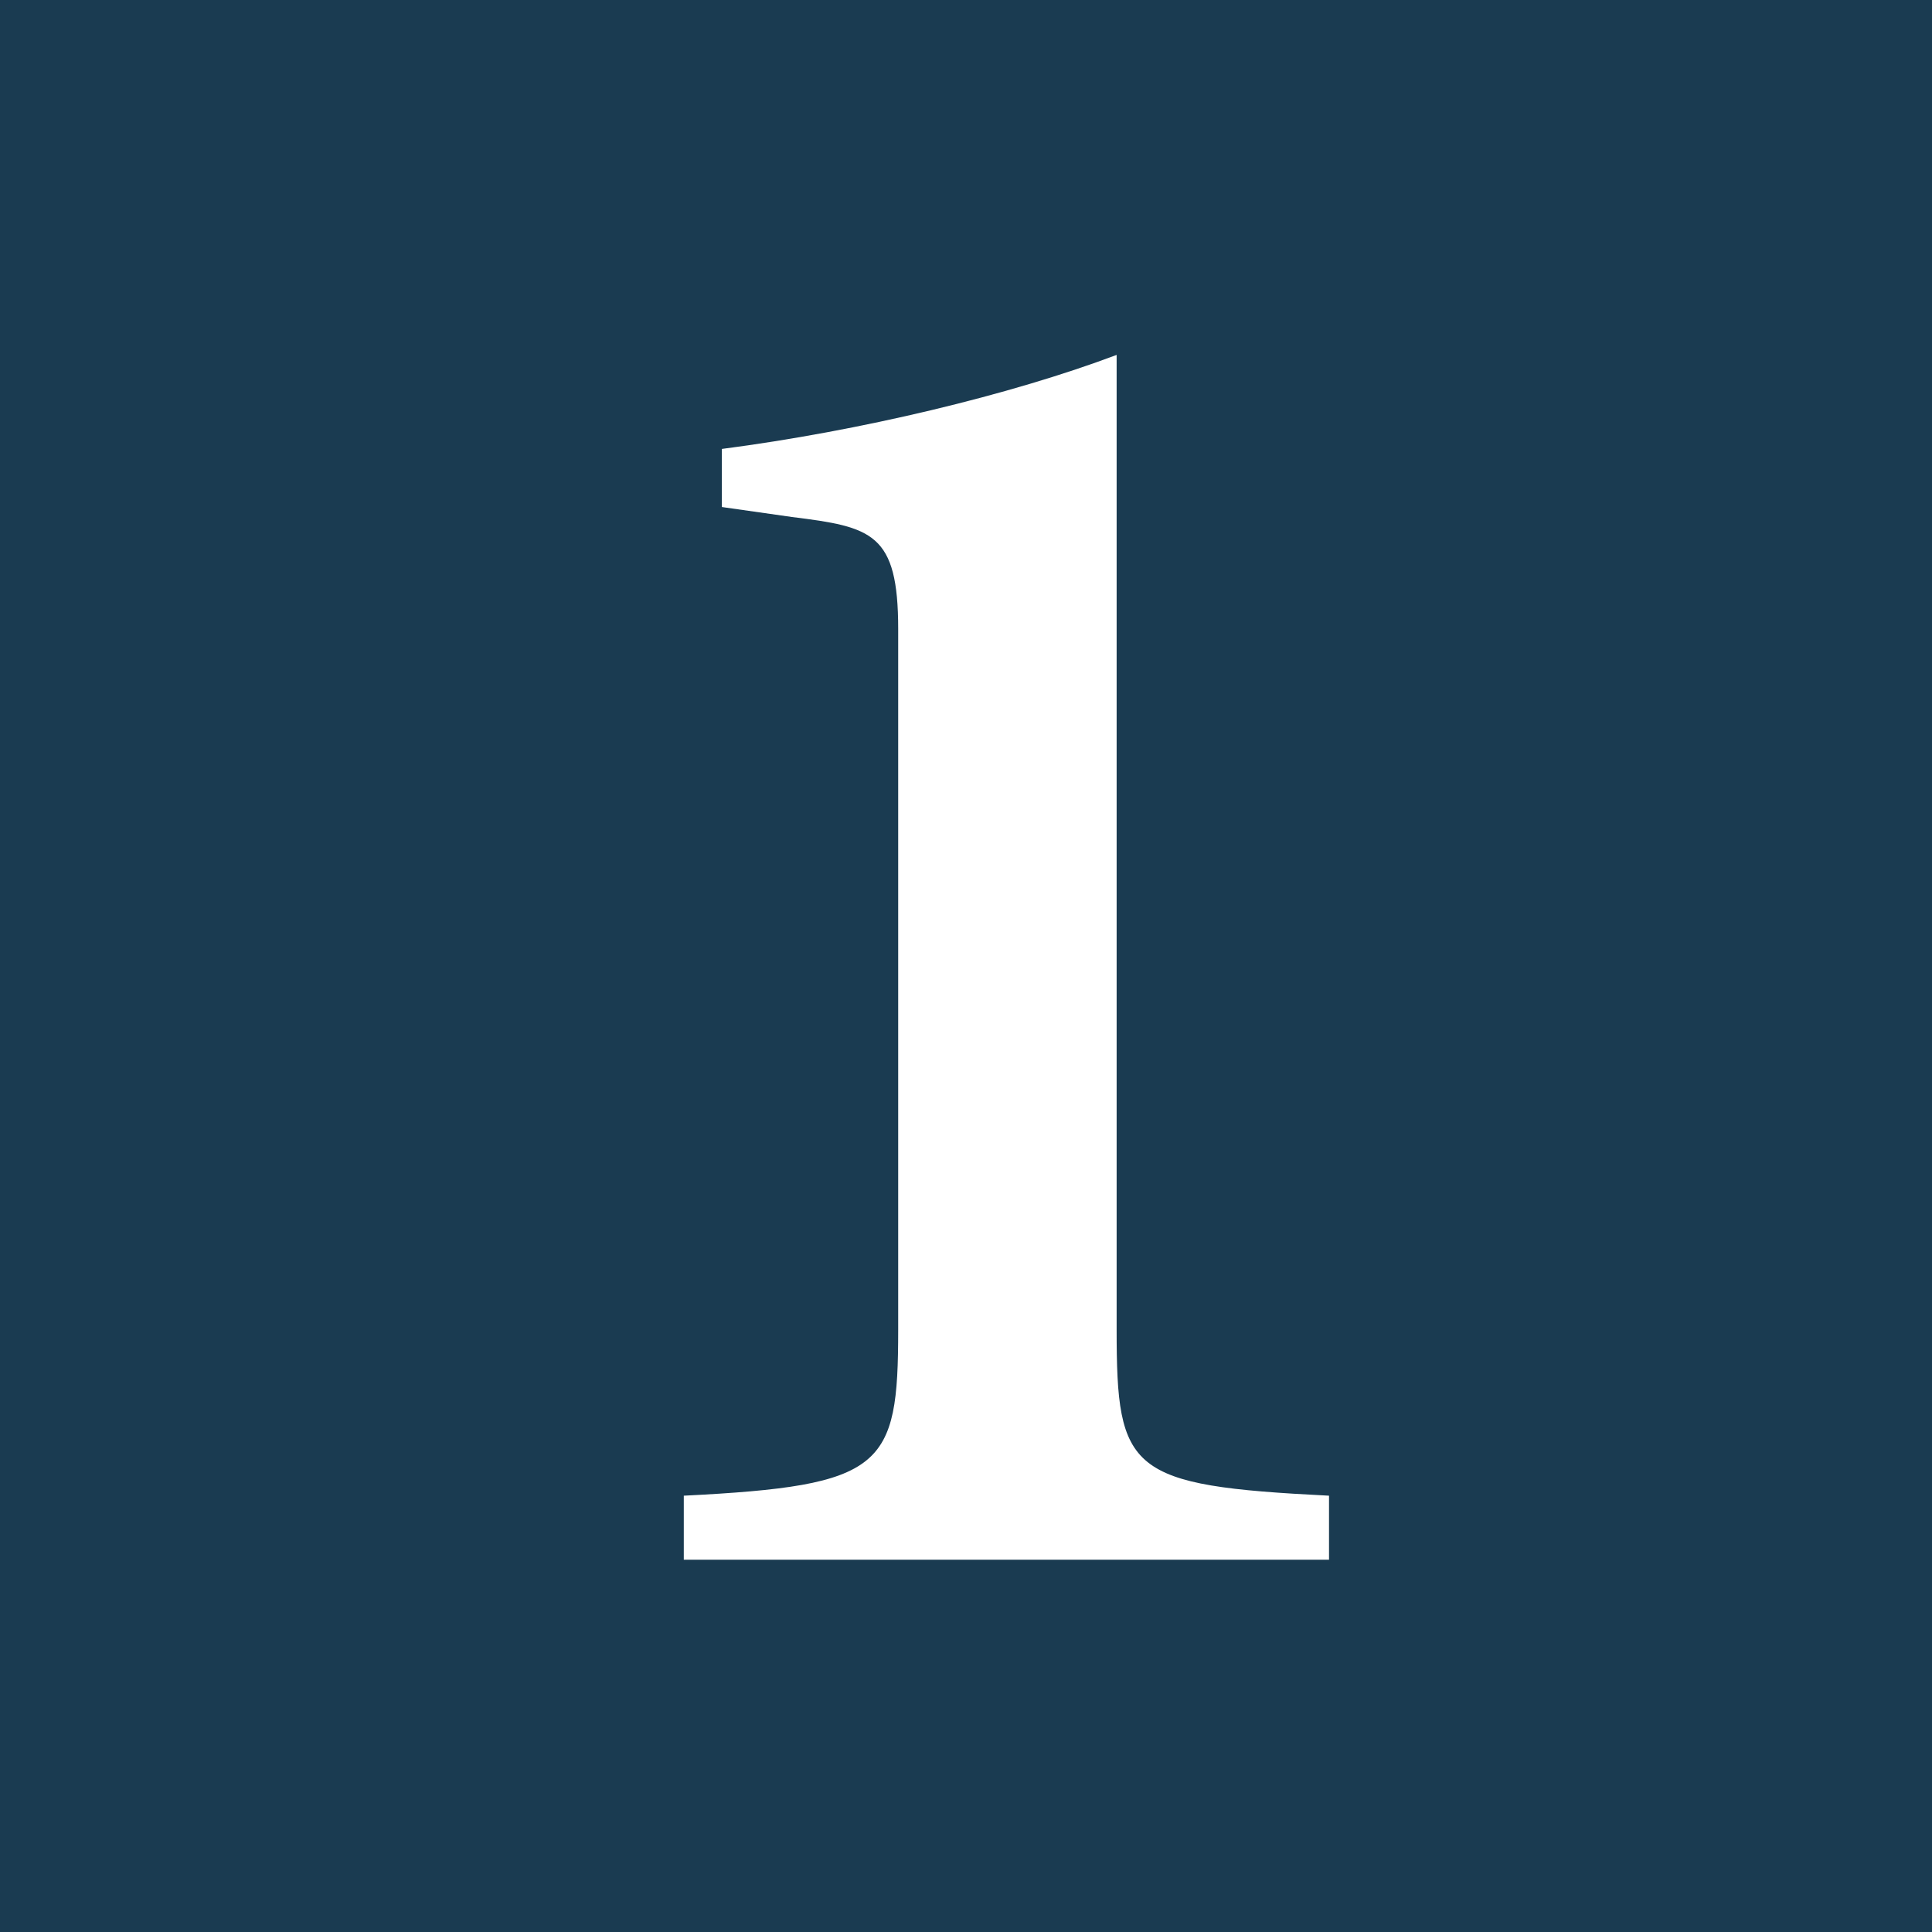 <svg width="30" height="30" viewBox="0 0 30 30" fill="none" xmlns="http://www.w3.org/2000/svg">
<path d="M30 0H0V30H30V0Z" fill="#1A3B51"/>
<path d="M10.618 24.219V23.225C13.729 23.069 13.947 22.79 13.947 20.645V9.768C13.947 8.277 13.543 8.183 12.298 8.028L11.209 7.873V6.971C13.356 6.692 15.69 6.132 17.339 5.511V20.645C17.339 22.852 17.525 23.069 20.637 23.225V24.219H10.618Z" fill="white"/>
</svg>
